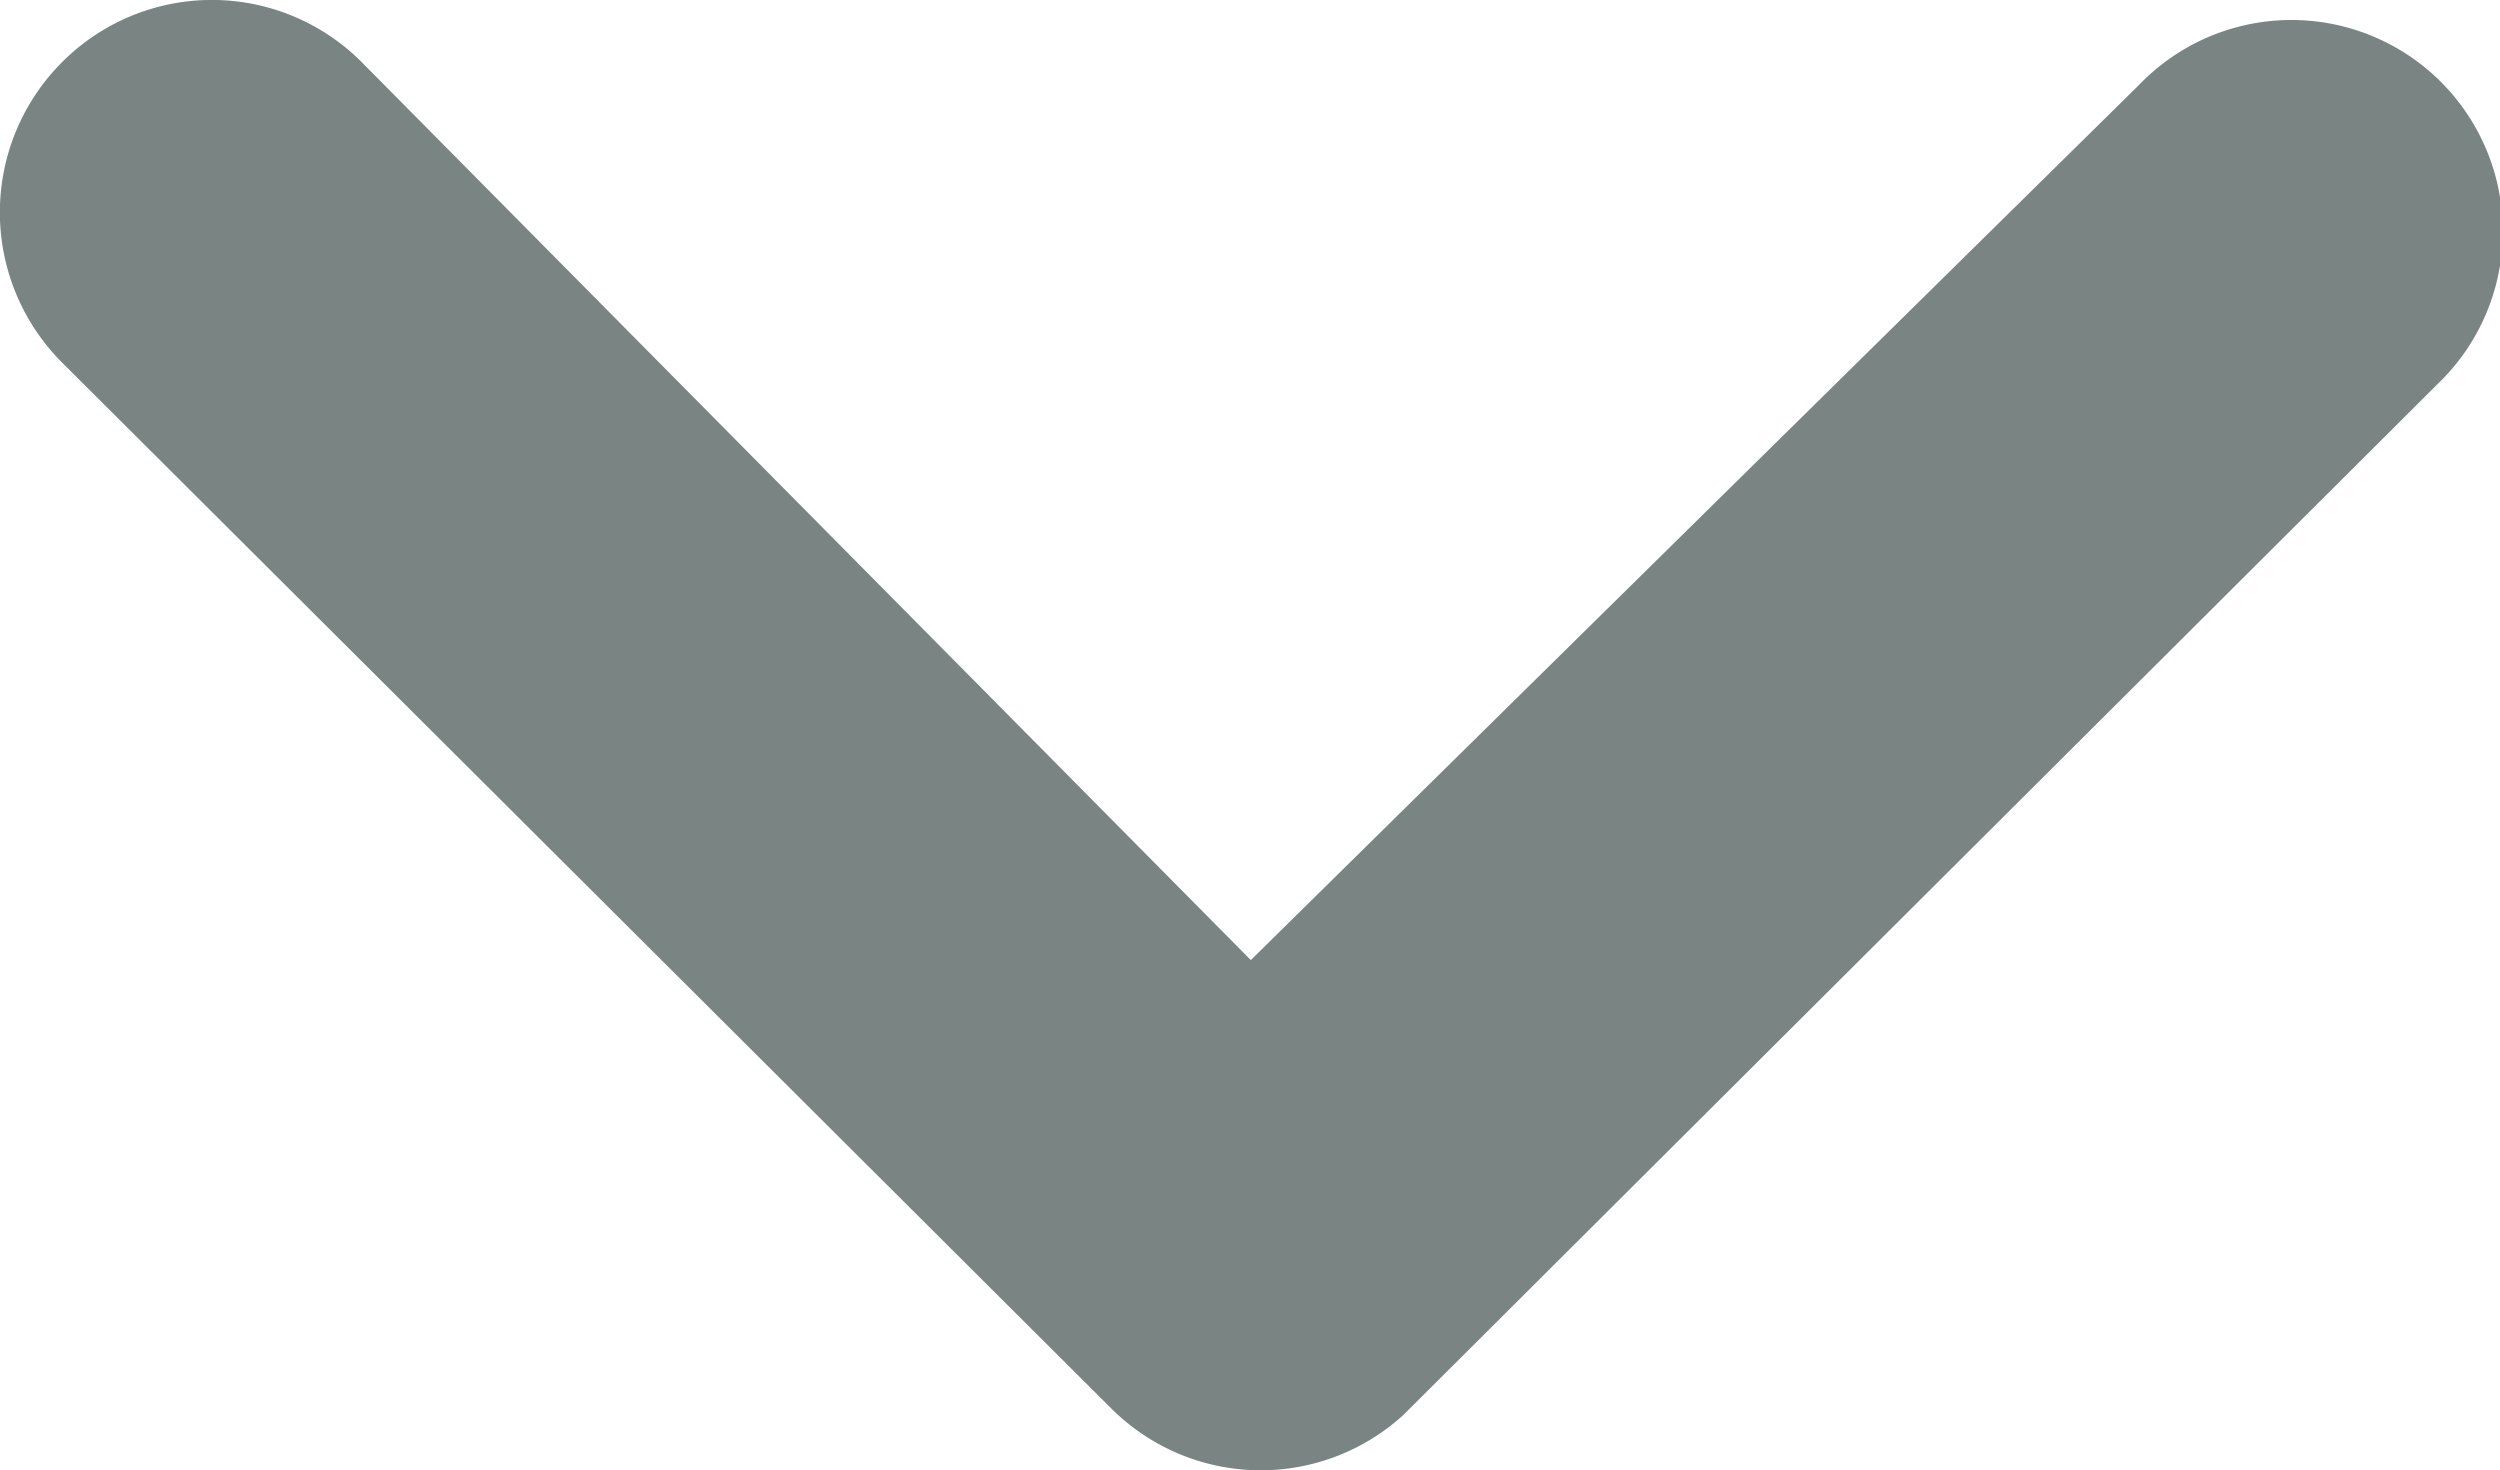 <svg xmlns="http://www.w3.org/2000/svg" width="13.603" height="8" viewBox="0 0 13.603 8">
    <path data-name="Path 49264" d="M10.318 14.754a1.156 1.156 0 0 0 0 1.629l5.712 5.694a1.151 1.151 0 0 0 1.588.036l5.628-5.61a1.15 1.15 0 1 0-1.623-1.629l-4.834 4.763-4.84-4.888a1.151 1.151 0 0 0-1.631.005z" transform="translate(-9.983 -14.413)" style="fill:#798483"/>
</svg>
